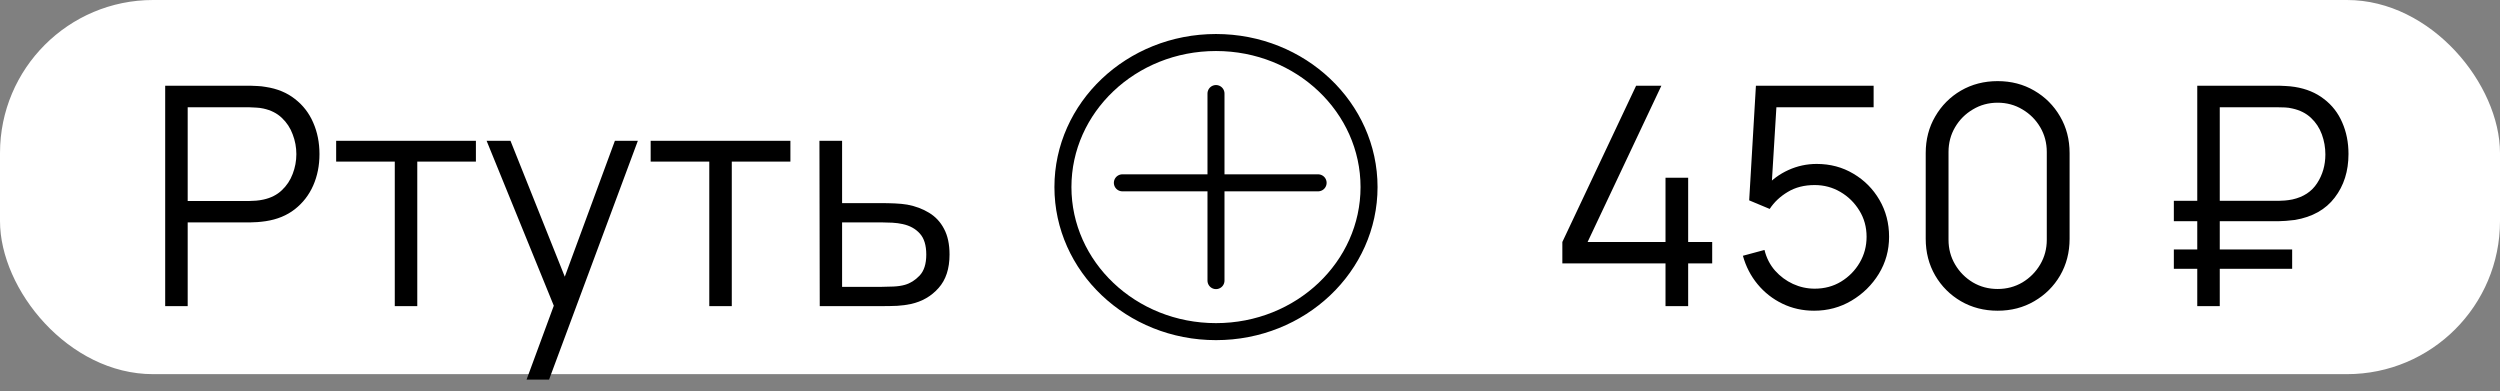 <?xml version="1.0" encoding="UTF-8"?> <svg xmlns="http://www.w3.org/2000/svg" width="147" height="23" viewBox="0 0 147 23" fill="none"><rect x="0" y="0" width="147" height="23" fill="#808080" stroke="none"/><rect width="147" height="22" rx="9" fill="white"></rect><path d="M9.713 18V5.04H14.717C14.843 5.04 14.984 5.046 15.14 5.058C15.302 5.064 15.464 5.082 15.626 5.112C16.304 5.214 16.877 5.451 17.345 5.823C17.819 6.189 18.176 6.651 18.416 7.209C18.662 7.767 18.785 8.385 18.785 9.063C18.785 9.735 18.662 10.35 18.416 10.908C18.17 11.466 17.81 11.931 17.336 12.303C16.868 12.669 16.298 12.903 15.626 13.005C15.464 13.029 15.302 13.047 15.14 13.059C14.984 13.071 14.843 13.077 14.717 13.077H11.036V18H9.713ZM11.036 11.817H14.681C14.789 11.817 14.915 11.811 15.059 11.799C15.203 11.787 15.344 11.766 15.482 11.736C15.926 11.64 16.289 11.457 16.571 11.187C16.859 10.917 17.072 10.596 17.21 10.224C17.354 9.852 17.426 9.465 17.426 9.063C17.426 8.661 17.354 8.274 17.21 7.902C17.072 7.524 16.859 7.2 16.571 6.93C16.289 6.66 15.926 6.477 15.482 6.381C15.344 6.351 15.203 6.333 15.059 6.327C14.915 6.315 14.789 6.309 14.681 6.309H11.036V11.817ZM23.213 18V9.504H19.766V8.28H27.983V9.504H24.536V18H23.213ZM30.962 22.32L32.843 17.217L32.87 18.729L28.613 8.28H30.017L33.509 17.019H32.933L36.155 8.28H37.505L32.285 22.32H30.962ZM41.706 18V9.504H38.259V8.28H46.476V9.504H43.029V18H41.706ZM48.201 18L48.183 8.28H49.515V11.943H51.792C52.074 11.943 52.35 11.949 52.62 11.961C52.896 11.973 53.139 11.997 53.349 12.033C53.829 12.123 54.255 12.282 54.627 12.51C55.005 12.738 55.299 13.053 55.509 13.455C55.725 13.857 55.833 14.361 55.833 14.967C55.833 15.801 55.617 16.458 55.185 16.938C54.759 17.418 54.219 17.73 53.565 17.874C53.319 17.928 53.052 17.964 52.764 17.982C52.476 17.994 52.191 18 51.909 18H48.201ZM49.515 16.866H51.855C52.059 16.866 52.287 16.86 52.539 16.848C52.791 16.836 53.013 16.803 53.205 16.749C53.523 16.659 53.811 16.479 54.069 16.209C54.333 15.933 54.465 15.519 54.465 14.967C54.465 14.421 54.339 14.01 54.087 13.734C53.835 13.452 53.499 13.266 53.079 13.176C52.893 13.134 52.692 13.107 52.476 13.095C52.26 13.083 52.053 13.077 51.855 13.077H49.515V16.866Z" fill="black"></path><path d="M62.5 11C62.5 15.669 66.504 19.5 71.5 19.5C76.496 19.5 80.5 15.669 80.5 11C80.5 6.331 76.496 2.5 71.5 2.5C66.504 2.5 62.5 6.331 62.5 11Z" stroke="black"></path><line x1="71.5" y1="5.5" x2="71.5" y2="16.5" stroke="black" stroke-linecap="round"></line><line x1="65.995" y1="10.75" x2="77.505" y2="10.75" stroke="black" stroke-linecap="round"></line><path d="M97.932 18V15.489H91.866V14.229L96.204 5.04H97.689L93.351 14.229H97.932V10.449H99.264V14.229H100.677V15.489H99.264V18H97.932ZM106.668 18.27C105.996 18.27 105.375 18.132 104.805 17.856C104.235 17.58 103.749 17.199 103.347 16.713C102.945 16.227 102.657 15.669 102.483 15.039L103.752 14.697C103.866 15.165 104.073 15.57 104.373 15.912C104.673 16.248 105.024 16.509 105.426 16.695C105.834 16.881 106.26 16.974 106.704 16.974C107.28 16.974 107.796 16.836 108.252 16.56C108.714 16.278 109.08 15.906 109.35 15.444C109.62 14.982 109.755 14.475 109.755 13.923C109.755 13.353 109.614 12.84 109.332 12.384C109.05 11.922 108.678 11.556 108.216 11.286C107.754 11.016 107.25 10.881 106.704 10.881C106.092 10.881 105.564 11.016 105.12 11.286C104.676 11.55 104.322 11.883 104.058 12.285L102.852 11.781L103.248 5.04H110.169V6.309H103.833L104.49 5.688L104.139 11.439L103.806 10.998C104.178 10.572 104.628 10.239 105.156 9.999C105.684 9.759 106.239 9.639 106.821 9.639C107.619 9.639 108.339 9.831 108.981 10.215C109.623 10.593 110.133 11.106 110.511 11.754C110.889 12.402 111.078 13.125 111.078 13.923C111.078 14.715 110.877 15.441 110.475 16.101C110.073 16.755 109.539 17.28 108.873 17.676C108.207 18.072 107.472 18.27 106.668 18.27ZM117.462 18.27C116.664 18.27 115.944 18.084 115.302 17.712C114.666 17.34 114.162 16.836 113.79 16.2C113.418 15.558 113.232 14.838 113.232 14.04V9C113.232 8.202 113.418 7.485 113.79 6.849C114.162 6.207 114.666 5.7 115.302 5.328C115.944 4.956 116.664 4.77 117.462 4.77C118.26 4.77 118.977 4.956 119.613 5.328C120.255 5.7 120.762 6.207 121.134 6.849C121.506 7.485 121.692 8.202 121.692 9V14.04C121.692 14.838 121.506 15.558 121.134 16.2C120.762 16.836 120.255 17.34 119.613 17.712C118.977 18.084 118.26 18.27 117.462 18.27ZM117.462 16.992C117.996 16.992 118.482 16.863 118.92 16.605C119.358 16.341 119.706 15.99 119.964 15.552C120.222 15.114 120.351 14.631 120.351 14.103V8.937C120.351 8.403 120.222 7.917 119.964 7.479C119.706 7.041 119.358 6.693 118.92 6.435C118.482 6.171 117.996 6.039 117.462 6.039C116.928 6.039 116.442 6.171 116.004 6.435C115.566 6.693 115.218 7.041 114.96 7.479C114.702 7.917 114.573 8.403 114.573 8.937V14.103C114.573 14.631 114.702 15.114 114.96 15.552C115.218 15.99 115.566 16.341 116.004 16.605C116.442 16.863 116.928 16.992 117.462 16.992ZM127.822 13.005V11.808H133.987C134.089 11.808 134.212 11.802 134.356 11.79C134.5 11.778 134.647 11.757 134.797 11.727C135.445 11.583 135.928 11.265 136.246 10.773C136.57 10.275 136.732 9.711 136.732 9.081C136.732 8.673 136.663 8.28 136.525 7.902C136.387 7.524 136.174 7.2 135.886 6.93C135.598 6.66 135.235 6.477 134.797 6.381C134.653 6.345 134.506 6.324 134.356 6.318C134.206 6.312 134.083 6.309 133.987 6.309H130.225V5.04H134.023C134.125 5.04 134.254 5.046 134.41 5.058C134.572 5.064 134.749 5.082 134.941 5.112C135.613 5.22 136.183 5.457 136.651 5.823C137.125 6.183 137.482 6.642 137.722 7.2C137.968 7.758 138.091 8.376 138.091 9.054C138.091 10.062 137.821 10.917 137.281 11.619C136.747 12.321 135.967 12.759 134.941 12.933C134.749 12.957 134.572 12.975 134.41 12.987C134.254 12.999 134.125 13.005 134.023 13.005H127.822ZM127.822 15.804V14.67H134.779V15.804H127.822ZM129.199 18V5.04H130.522V18H129.199Z" fill="black"></path></svg> 